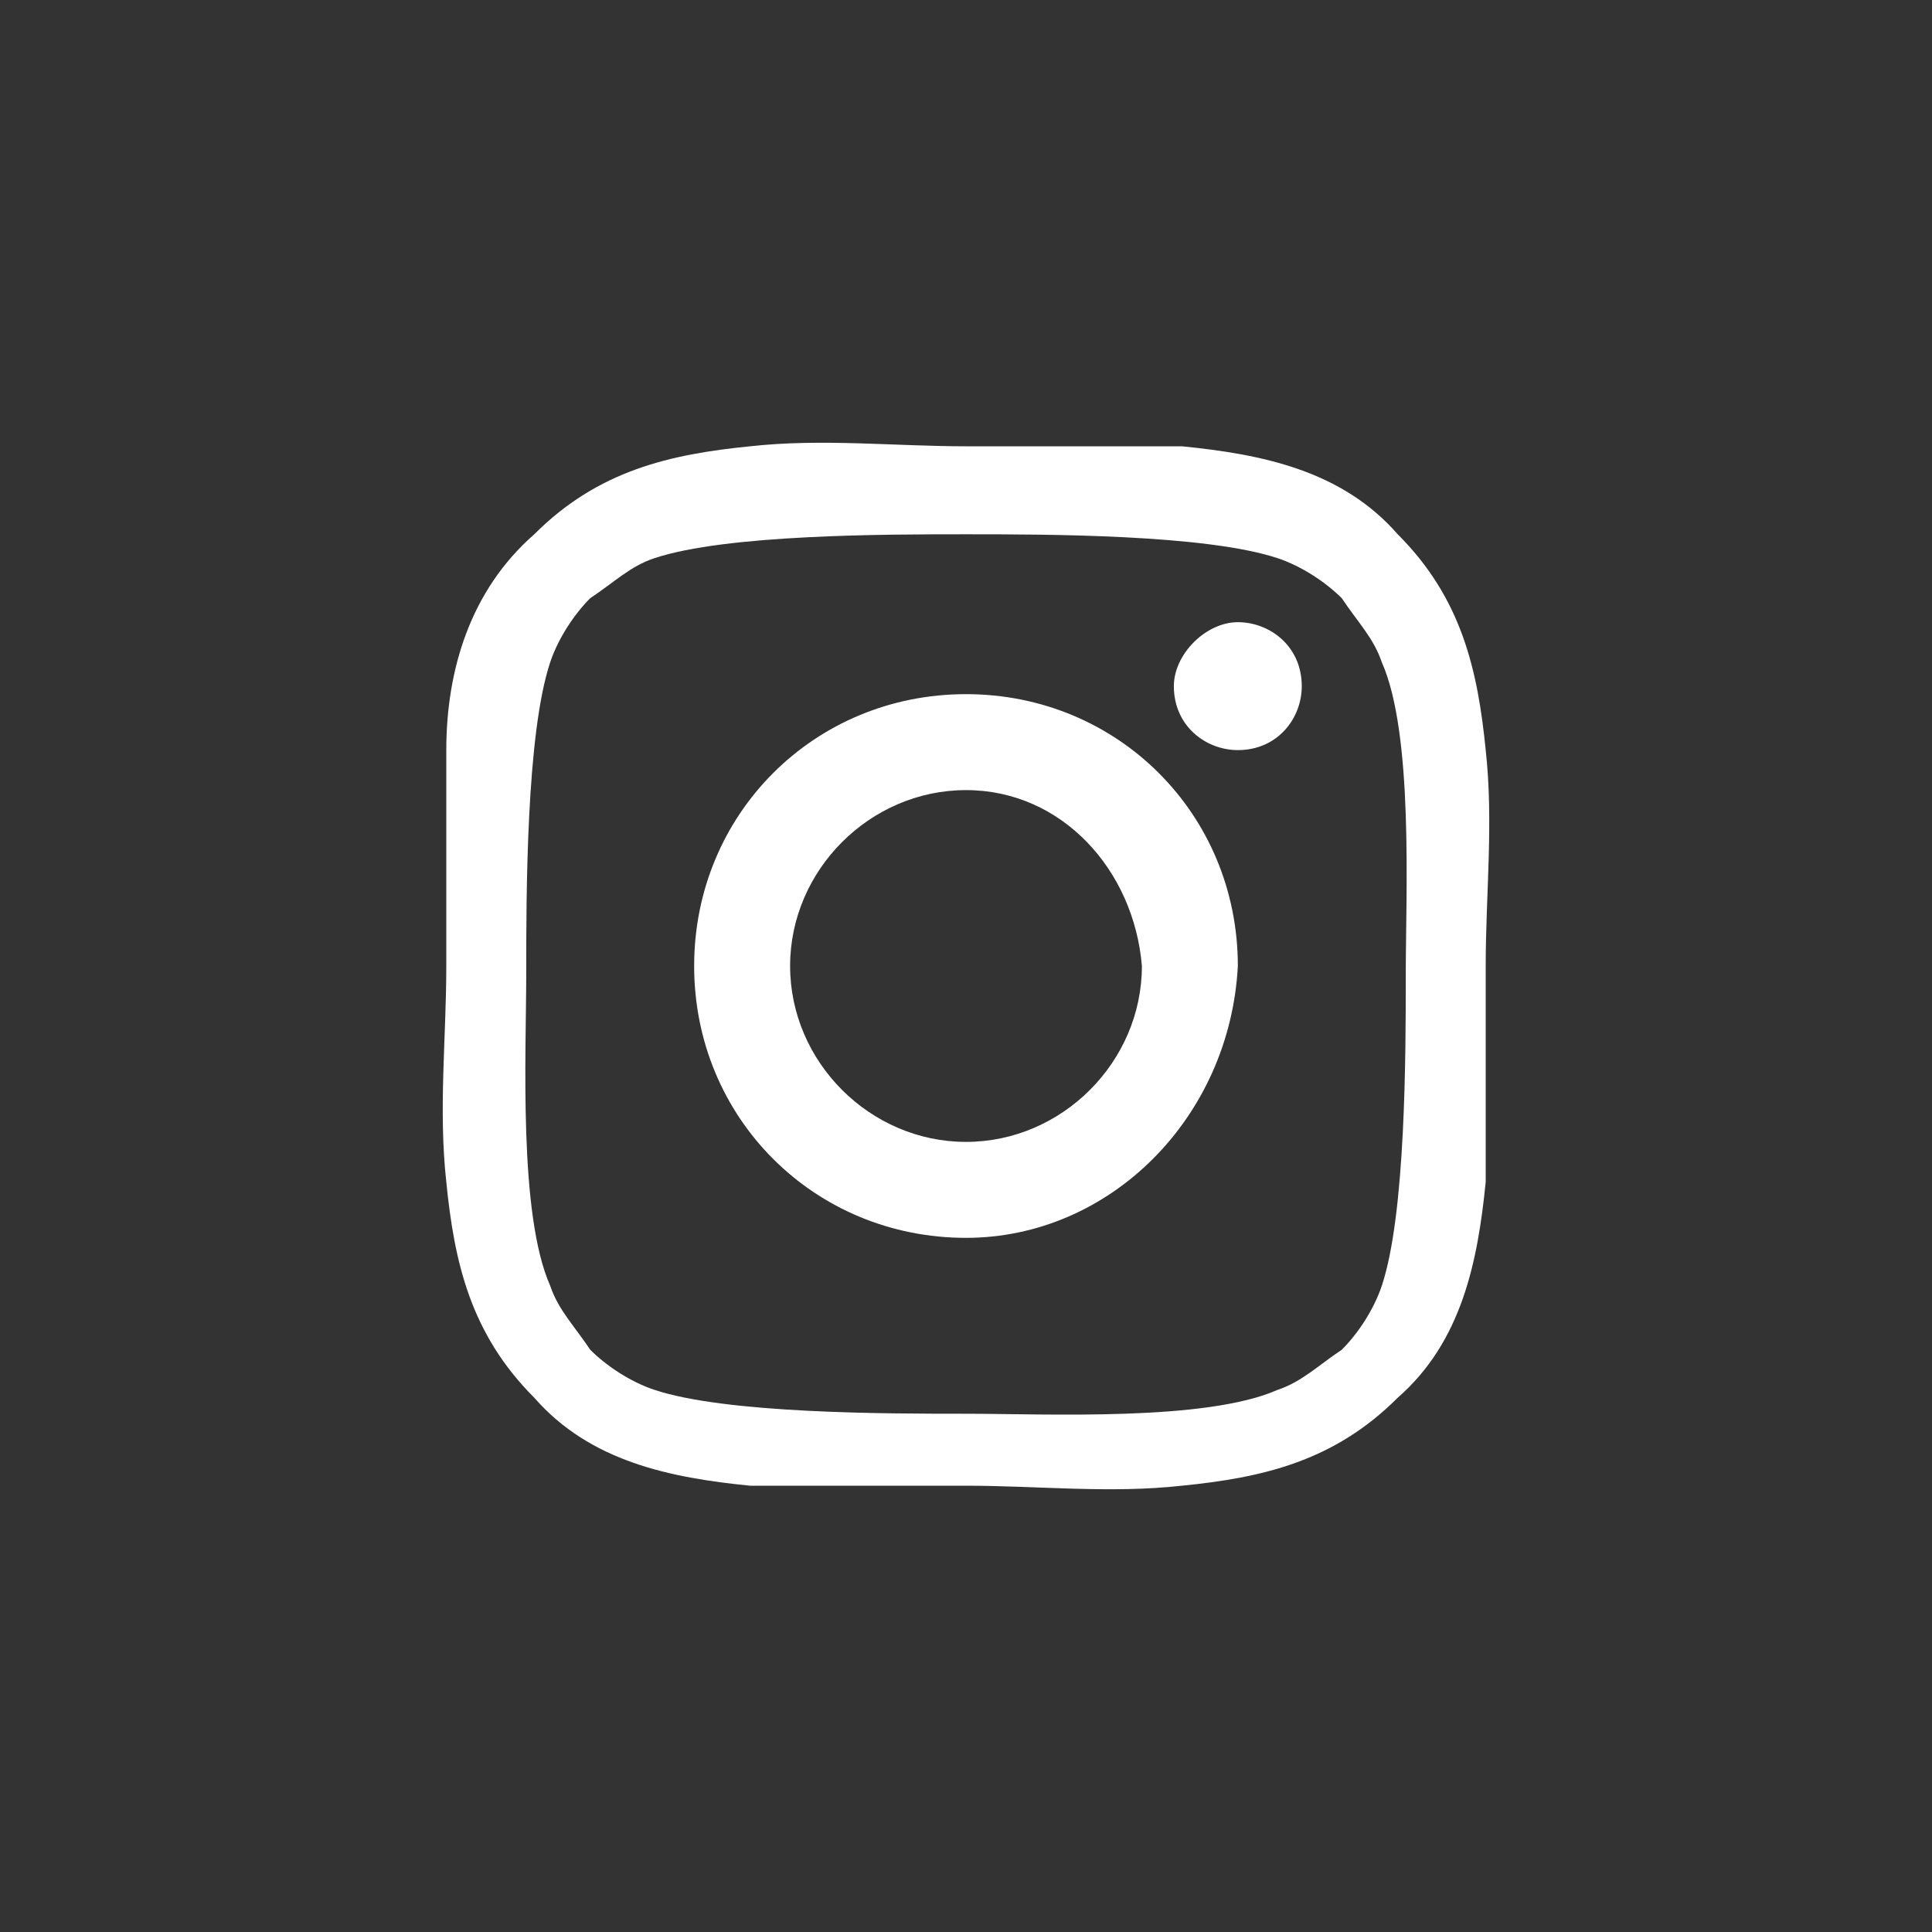 <?xml version="1.0" encoding="UTF-8"?>
<svg width="24px" height="24px" viewBox="0 0 24 24" version="1.1" xmlns="http://www.w3.org/2000/svg" xmlns:xlink="http://www.w3.org/1999/xlink">
    <rect x="0" y="0" width="24" height="24" fill="#333333" stroke="none"/>
    <title>instagram-icon</title>
    <g id="instagram-icon" stroke="none" stroke-width="1" fill="none" fill-rule="evenodd">
        <path d="M18.456,14.682 C18.357,15.675 18.158,16.668 17.363,17.363 C16.569,18.158 15.675,18.357 14.682,18.456 C13.788,18.555 12.894,18.456 12,18.456 L9.318,18.456 C8.325,18.357 7.332,18.158 6.637,17.363 C5.842,16.569 5.643,15.675 5.544,14.682 C5.445,13.788 5.544,12.894 5.544,12 L5.544,9.318 C5.544,8.325 5.842,7.332 6.637,6.637 C7.431,5.842 8.325,5.643 9.318,5.544 C10.212,5.445 11.106,5.544 12,5.544 L14.682,5.544 C15.675,5.643 16.668,5.842 17.363,6.637 C18.158,7.431 18.357,8.325 18.456,9.318 C18.555,10.212 18.456,11.106 18.456,12 L18.456,14.682 Z M8.126,6.935 C7.829,7.034 7.63,7.233 7.332,7.431 C7.133,7.63 6.935,7.928 6.835,8.226 C6.537,9.12 6.537,11.106 6.537,12.099 C6.537,13.093 6.438,15.079 6.835,15.973 C6.935,16.271 7.133,16.469 7.332,16.767 C7.531,16.966 7.829,17.165 8.126,17.264 C9.02,17.562 11.007,17.562 12,17.562 C12.993,17.562 14.98,17.661 15.874,17.264 C16.171,17.165 16.37,16.966 16.668,16.767 C16.867,16.569 17.065,16.271 17.165,15.973 C17.463,15.079 17.463,13.093 17.463,12.099 C17.463,11.106 17.562,9.12 17.165,8.226 C17.065,7.928 16.867,7.729 16.668,7.431 C16.469,7.233 16.171,7.034 15.874,6.935 C14.98,6.637 12.993,6.637 12,6.637 C11.007,6.637 9.02,6.637 8.126,6.935 Z M12,15.377 C10.113,15.377 8.623,13.887 8.623,12 C8.623,10.113 10.113,8.623 12,8.623 C13.887,8.623 15.377,10.113 15.377,12 C15.278,13.887 13.788,15.377 12,15.377 Z M12,9.815 C10.808,9.815 9.815,10.808 9.815,12 C9.815,13.192 10.808,14.185 12,14.185 C13.192,14.185 14.185,13.192 14.185,12 C14.086,10.808 13.192,9.815 12,9.815 Z M15.377,9.318 C14.98,9.318 14.582,9.02 14.582,8.524 C14.582,8.126 14.98,7.729 15.377,7.729 C15.774,7.729 16.171,8.027 16.171,8.524 C16.171,8.921 15.874,9.318 15.377,9.318 Z" id="Shape" fill="#ffffff" fill-rule="nonzero"></path>
    </g>
</svg>
